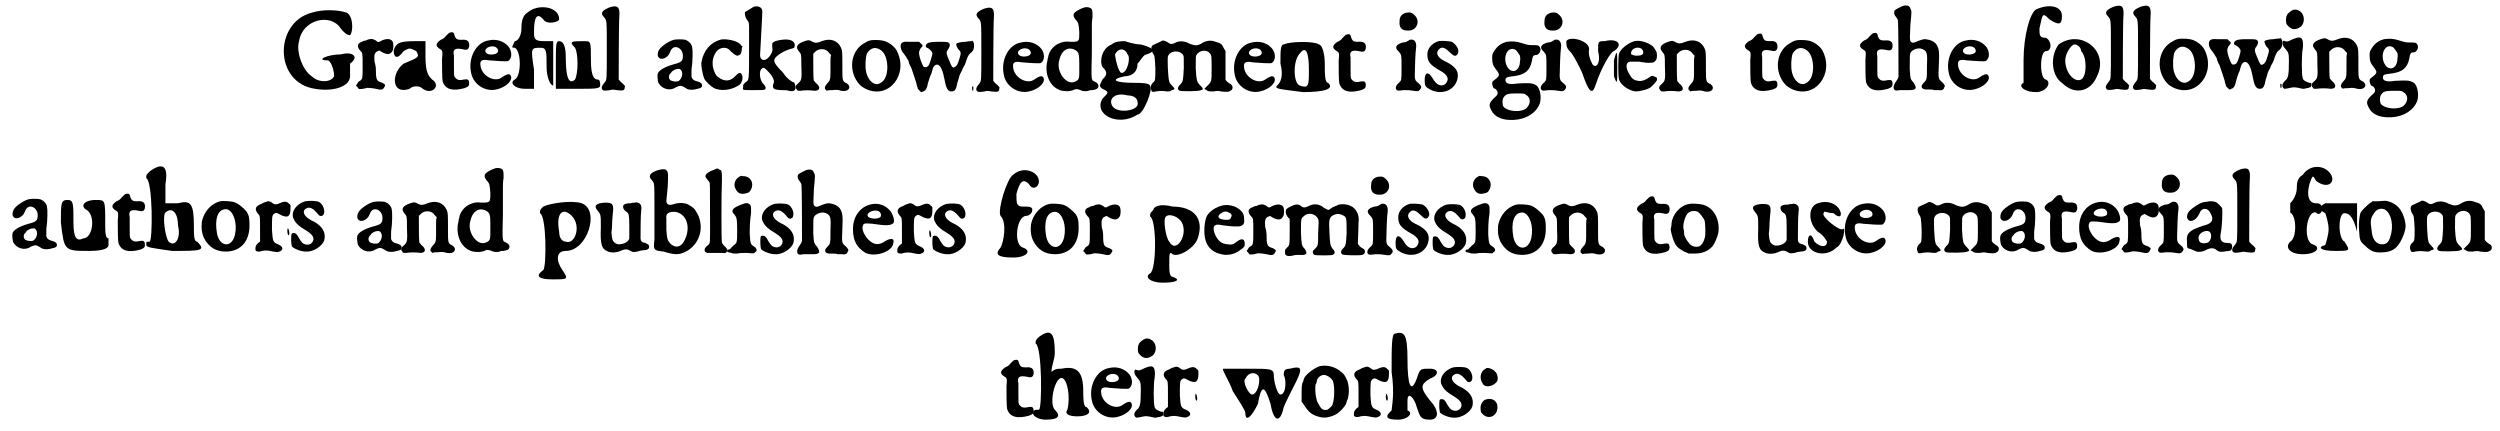 <?xml version='1.0' encoding='utf-8'?>
<svg xmlns="http://www.w3.org/2000/svg" xmlns:xlink="http://www.w3.org/1999/xlink" width="377px" height="65px" viewBox="0 0 3778 651" version="1.1">
<defs>
<path id="gl4115" d="M 52 9 C -5 24 -5 115 57 124 C 86 129 110 120 110 105 C 110 96 110 86 110 86 C 124 76 115 67 96 72 C 76 72 57 81 76 81 C 81 81 86 96 86 105 C 81 115 62 115 52 105 C 38 96 28 67 33 52 C 38 19 81 9 96 33 C 100 38 105 43 110 43 C 115 38 115 14 105 9 C 91 4 67 4 52 9 z" fill="black"/><!-- width=129 height=139 -->
<path id="gl4116" d="M 39 22 C 37 22 35 23 33 24 C 31 24 28 25 27 26 C 20 28 19 33 24 39 C 28 43 28 42 28 62 C 28 82 28 82 24 85 C 23 85 21 87 20 89 C 19 90 19 91 18 92 C 19 93 19 94 20 94 C 21 96 22 97 22 97 C 24 98 30 97 33 96 C 34 95 43 96 48 97 C 55 99 59 99 61 94 C 62 93 62 92 62 91 C 61 90 59 88 55 87 C 49 85 48 82 48 67 C 48 64 47 59 46 56 C 45 46 46 42 51 40 C 51 40 52 40 53 39 C 55 40 56 41 58 42 C 66 46 70 45 73 40 C 75 37 75 28 73 25 C 70 21 64 21 57 24 C 52 27 51 27 48 24 C 44 22 42 21 39 22 z" fill="black"/><!-- width=86 height=112 -->
<path id="gl4117" d="M 9 14 C 4 19 4 24 4 24 C 4 33 9 38 19 24 C 28 19 28 19 38 24 C 43 33 43 33 19 43 C 0 57 0 91 28 81 C 33 76 43 76 48 81 C 62 91 76 76 62 67 C 57 62 52 57 52 33 C 52 28 52 19 52 9 C 48 9 43 9 38 9 C 28 9 14 9 9 14 z" fill="black"/><!-- width=76 height=91 -->
<path id="gl4118" d="M 39 14 C 38 14 36 16 33 19 C 31 22 28 24 25 25 C 18 30 16 34 24 39 C 28 41 28 43 27 54 C 27 65 27 84 28 88 C 32 100 43 103 61 98 C 67 96 68 94 68 91 C 68 85 66 84 60 85 C 52 87 49 85 46 81 C 45 78 45 78 45 66 C 45 58 45 51 45 49 C 43 40 46 37 57 39 C 64 41 67 40 68 35 C 69 27 65 24 56 25 C 50 25 48 24 46 19 C 45 13 43 13 39 14 z" fill="black"/><!-- width=83 height=114 -->
<path id="gl4119" d="M 45 18 C 26 21 14 45 19 67 C 22 84 40 96 57 92 C 72 89 84 77 78 70 C 76 68 72 69 65 74 C 54 82 34 71 33 55 C 32 48 36 46 46 48 C 57 49 73 50 75 49 C 81 45 81 35 76 28 C 69 19 57 15 45 18 M 56 28 C 60 30 61 35 58 37 C 54 40 45 40 42 37 C 36 31 48 24 56 28 z" fill="black"/><!-- width=93 height=107 -->
<path id="gl4120" d="M 28 14 C 19 19 19 33 19 38 C 19 48 14 57 9 57 C 4 67 4 67 9 67 C 19 72 19 110 9 115 C 0 120 9 129 24 129 C 28 129 33 129 38 129 C 38 120 38 110 38 100 C 33 67 33 67 48 67 C 57 67 57 72 57 96 C 57 110 62 124 67 124 C 67 129 67 120 67 96 C 67 81 67 67 67 57 C 62 57 57 57 52 57 C 38 57 38 52 38 43 C 38 19 43 14 52 24 C 57 33 76 28 76 24 C 76 4 43 0 28 14 z" fill="black"/><!-- width=81 height=139 -->
<path id="gl4121" d="M 33 43 C 33 57 33 67 33 81 C 43 81 57 81 67 81 C 91 81 100 81 100 76 C 100 72 100 67 96 67 C 91 67 86 62 86 38 C 86 9 86 9 76 9 C 57 9 52 9 62 19 C 67 28 67 57 62 67 C 52 76 48 62 48 33 C 48 14 43 9 38 9 C 33 9 33 14 33 43 z" fill="black"/><!-- width=110 height=96 -->
<path id="gl4122" d="M 28 10 C 16 15 14 19 20 25 C 24 30 24 28 24 73 C 24 121 24 119 21 123 C 16 129 15 132 18 135 C 20 136 22 136 29 135 C 32 134 33 134 39 135 C 48 136 51 136 51 131 C 52 129 52 129 48 125 C 45 123 43 120 42 119 C 42 117 42 33 43 23 C 44 9 40 6 28 10 z" fill="black"/><!-- width=66 height=150 -->
<path id="gl4123" d="M 43 10 C 36 12 25 19 21 25 C 19 28 18 34 20 36 C 24 42 34 37 37 30 C 39 24 42 21 46 21 C 52 21 57 27 57 34 C 57 42 55 44 43 47 C 29 51 21 56 19 61 C 18 64 19 72 20 75 C 25 84 37 88 46 82 C 54 78 55 79 63 84 C 67 86 73 86 79 84 C 84 83 86 82 86 79 C 86 76 84 74 76 72 C 73 71 71 69 70 66 C 70 64 70 63 70 62 C 70 61 70 58 70 55 C 72 43 72 25 71 21 C 70 16 66 12 61 10 C 57 9 47 9 43 10 M 52 54 C 58 57 57 67 51 72 C 48 74 41 73 38 71 C 35 68 35 63 39 60 C 40 57 46 54 49 54 C 50 54 51 54 52 54 z" fill="black"/><!-- width=100 height=102 -->
<path id="gl4124" d="M 47 9 C 33 13 22 25 19 43 C 18 47 21 62 23 67 C 25 72 33 79 38 82 C 49 87 64 85 75 78 C 81 75 83 64 79 60 C 77 58 75 59 71 63 C 63 72 54 73 44 65 C 40 63 36 52 36 46 C 35 36 41 24 48 22 C 55 20 59 21 64 27 C 71 33 73 34 76 32 C 79 31 79 29 80 24 C 80 22 80 21 81 19 C 79 18 79 17 78 16 C 77 15 75 13 74 13 C 67 9 53 7 47 9 z" fill="black"/><!-- width=92 height=97 -->
<path id="gl4125" d="M 41 6 C 39 7 30 13 28 14 C 27 16 28 22 31 26 C 33 28 34 30 34 36 C 34 39 34 51 34 63 C 34 121 34 116 29 120 C 25 123 25 124 25 128 C 24 132 24 132 40 132 C 55 132 56 132 58 131 C 60 129 59 126 56 123 C 50 118 48 102 54 99 C 56 97 58 99 62 103 C 70 111 73 118 71 122 C 69 126 70 130 74 131 C 75 131 79 132 83 132 C 87 132 92 132 94 133 C 102 135 105 132 104 126 C 103 121 102 120 101 120 C 99 120 91 114 87 108 C 86 106 82 102 79 99 C 73 92 73 91 72 88 C 72 85 74 82 77 80 C 78 79 79 78 81 77 C 84 75 89 72 96 70 C 103 68 102 69 103 65 C 104 58 96 54 83 56 C 76 57 73 58 70 60 C 70 61 69 61 69 62 C 69 64 69 66 69 67 C 70 73 69 73 68 76 C 64 84 58 88 54 86 C 51 84 50 82 51 72 C 52 52 54 20 54 13 C 54 7 48 4 41 6 z" fill="black"/><!-- width=114 height=163 -->
<path id="gl4126" d="M 56 15 C 49 18 46 18 42 16 C 37 13 36 13 30 15 C 18 19 16 24 21 30 C 25 35 25 34 25 52 C 26 73 25 74 21 78 C 16 82 15 85 18 88 C 19 90 19 90 24 90 C 29 89 39 89 45 90 C 53 90 54 85 49 80 C 46 78 45 75 44 75 C 43 73 43 57 43 40 C 43 38 43 36 43 34 C 44 33 45 32 46 31 C 52 25 63 26 67 33 C 68 34 69 35 70 36 C 69 39 69 42 69 45 C 69 50 69 58 69 63 C 69 73 68 75 64 79 C 60 84 60 85 61 88 C 62 88 63 89 63 90 C 66 89 69 89 72 89 C 79 88 82 89 85 90 C 91 91 94 90 96 88 C 99 85 97 81 94 79 C 87 76 87 74 87 58 C 87 30 87 30 85 25 C 80 14 69 10 56 15 z" fill="black"/><!-- width=111 height=103 -->
<path id="gl4127" d="M 41 15 C 40 15 37 16 34 18 C 13 28 7 57 22 78 C 27 84 27 84 34 88 C 69 105 100 66 81 30 C 77 23 67 16 59 15 C 54 14 43 14 41 15 M 52 27 C 61 30 66 38 67 54 C 67 66 64 75 57 79 C 48 85 38 76 35 63 C 33 54 34 41 36 35 C 40 28 46 25 52 27 z" fill="black"/><!-- width=102 height=105 -->
<path id="gl4128" d="M 117 24 C 117 24 113 24 108 25 C 100 25 95 27 94 28 C 94 30 95 33 97 36 C 101 40 102 41 99 50 C 96 60 95 61 92 63 C 91 63 91 64 90 64 C 90 64 89 63 88 63 C 87 61 85 58 85 57 C 79 43 78 41 82 36 C 84 33 85 30 84 28 C 82 25 81 25 67 25 C 52 25 49 27 48 31 C 48 33 48 33 52 35 C 55 37 58 40 58 43 C 58 45 54 59 52 61 C 51 63 47 64 45 63 C 42 59 37 45 38 40 C 39 38 39 36 41 34 C 44 31 44 30 40 27 C 40 27 39 26 38 25 C 36 25 34 25 33 25 C 30 25 25 25 22 25 C 12 24 8 27 11 37 C 12 39 13 41 15 43 C 18 47 19 49 22 54 C 22 56 24 61 26 64 C 29 72 31 79 34 88 C 34 91 36 94 36 96 C 37 97 41 102 42 101 C 43 101 43 100 44 100 C 46 100 49 97 50 93 C 52 84 55 76 56 74 C 57 73 57 70 58 68 C 59 62 63 58 67 60 C 71 62 74 69 77 85 C 79 96 82 100 87 100 C 92 100 94 97 96 86 C 97 84 98 79 99 76 C 100 73 102 70 103 68 C 103 66 105 64 105 63 C 106 62 108 58 109 54 C 112 45 114 43 117 41 C 120 38 121 36 121 30 C 121 25 118 22 117 24 M 118 94 C 118 95 118 99 119 99 C 120 99 120 95 120 93 C 120 93 119 93 119 92 C 118 93 118 93 118 94 z" fill="black"/><!-- width=129 height=111 -->
<path id="gl4122" d="M 28 10 C 16 15 14 19 20 25 C 24 30 24 28 24 73 C 24 121 24 119 21 123 C 16 129 15 132 18 135 C 20 136 22 136 29 135 C 32 134 33 134 39 135 C 48 136 51 136 51 131 C 52 129 52 129 48 125 C 45 123 43 120 42 119 C 42 117 42 33 43 23 C 44 9 40 6 28 10 z" fill="black"/><!-- width=66 height=150 -->
<path id="gl4119" d="M 45 18 C 26 21 14 45 19 67 C 22 84 40 96 57 92 C 72 89 84 77 78 70 C 76 68 72 69 65 74 C 54 82 34 71 33 55 C 32 48 36 46 46 48 C 57 49 73 50 75 49 C 81 45 81 35 76 28 C 69 19 57 15 45 18 M 56 28 C 60 30 61 35 58 37 C 54 40 45 40 42 37 C 36 31 48 24 56 28 z" fill="black"/><!-- width=93 height=107 -->
<path id="gl4129" d="M 66 5 C 62 6 54 10 52 12 C 48 15 49 19 52 23 C 57 28 57 30 58 42 C 58 57 58 57 45 57 C 36 56 33 57 26 60 C 18 64 12 72 11 80 C 10 82 10 87 9 89 C 6 109 15 127 32 131 C 39 132 43 132 49 130 C 52 128 55 128 60 130 C 63 132 69 132 72 131 C 73 130 76 130 78 130 C 85 129 87 127 87 123 C 86 120 85 119 81 117 C 76 115 76 116 77 74 C 77 55 77 36 77 34 C 77 31 77 25 78 20 C 78 10 78 8 75 6 C 73 5 69 4 66 5 M 51 69 C 57 72 58 75 58 89 C 58 95 58 102 58 105 C 58 112 57 115 52 117 C 39 124 22 102 28 84 C 31 70 41 64 51 69 z" fill="black"/><!-- width=103 height=161 -->
<path id="gl4130" d="M 28 9 C 14 14 9 33 14 43 C 24 52 19 57 14 62 C 9 72 9 72 14 76 C 24 81 24 81 14 91 C 0 115 38 134 67 115 C 76 115 91 76 86 72 C 86 67 72 67 62 67 C 33 67 24 62 48 57 C 57 57 67 52 67 38 C 72 33 76 24 81 24 C 96 19 91 14 72 9 C 62 9 48 4 48 4 C 43 4 33 4 28 9 M 52 24 C 57 28 52 52 43 52 C 38 52 33 28 33 24 C 38 14 48 14 52 24 M 67 96 C 72 110 33 115 28 100 C 24 91 33 81 52 86 C 62 86 67 91 67 96 z" fill="black"/><!-- width=96 height=134 -->
<path id="gl4131" d="M 35 13 C 32 15 19 20 19 21 C 17 24 18 28 20 32 C 23 36 23 37 24 55 C 24 73 24 74 20 77 C 17 80 16 85 18 88 C 18 91 21 91 25 90 C 31 89 34 89 42 90 C 46 90 46 90 49 88 C 54 87 54 86 49 81 C 46 78 45 76 45 75 C 43 70 42 40 43 37 C 46 28 61 27 66 35 C 67 37 67 37 67 54 C 66 73 66 75 62 79 C 57 84 57 87 61 89 C 64 90 91 90 93 88 C 97 87 97 86 90 79 C 87 75 86 74 85 55 C 85 39 85 37 86 35 C 90 28 101 26 106 32 C 109 35 109 37 109 55 C 109 75 109 75 103 81 C 101 83 100 84 98 86 C 99 87 99 87 100 87 C 103 90 105 90 112 90 C 116 89 121 89 123 90 C 133 91 135 91 139 88 C 142 85 141 80 136 78 C 133 76 130 73 130 72 C 130 71 130 61 130 50 C 130 43 130 36 130 29 C 129 27 128 26 127 24 C 125 19 123 17 115 15 C 108 12 100 13 93 18 C 87 21 84 21 76 18 C 69 14 61 13 55 16 C 49 19 47 19 43 16 C 40 14 37 13 35 13 z" fill="black"/><!-- width=153 height=104 -->
<path id="gl4119" d="M 45 18 C 26 21 14 45 19 67 C 22 84 40 96 57 92 C 72 89 84 77 78 70 C 76 68 72 69 65 74 C 54 82 34 71 33 55 C 32 48 36 46 46 48 C 57 49 73 50 75 49 C 81 45 81 35 76 28 C 69 19 57 15 45 18 M 56 28 C 60 30 61 35 58 37 C 54 40 45 40 42 37 C 36 31 48 24 56 28 z" fill="black"/><!-- width=93 height=107 -->
<path id="gl4132" d="M 14 14 C 9 14 9 24 9 43 C 14 62 9 72 4 76 C 0 81 4 81 43 86 C 76 86 91 81 81 72 C 76 72 76 57 76 43 C 76 28 72 14 67 14 C 62 9 24 9 14 14 M 52 52 C 52 76 52 81 38 76 C 28 72 28 38 38 28 C 48 14 52 28 52 52 z" fill="black"/><!-- width=96 height=96 -->
<path id="gl4118" d="M 39 14 C 38 14 36 16 33 19 C 31 22 28 24 25 25 C 18 30 16 34 24 39 C 28 41 28 43 27 54 C 27 65 27 84 28 88 C 32 100 43 103 61 98 C 67 96 68 94 68 91 C 68 85 66 84 60 85 C 52 87 49 85 46 81 C 45 78 45 78 45 66 C 45 58 45 51 45 49 C 43 40 46 37 57 39 C 64 41 67 40 68 35 C 69 27 65 24 56 25 C 50 25 48 24 46 19 C 45 13 43 13 39 14 z" fill="black"/><!-- width=83 height=114 -->
<path id="gl4133" d="M 29 7 C 22 9 19 13 19 20 C 18 30 23 34 31 34 C 45 35 51 20 42 11 C 38 7 36 6 29 7 M 34 48 C 34 49 32 49 31 50 C 30 51 27 52 24 52 C 13 55 11 60 18 66 C 22 71 22 70 22 90 C 22 110 22 109 18 113 C 13 117 12 122 15 124 C 16 125 18 125 25 124 C 33 124 34 124 40 125 C 46 126 48 126 50 123 C 53 120 52 117 47 113 C 43 110 42 108 42 102 C 42 95 43 64 44 60 C 45 52 42 46 34 48 z" fill="black"/><!-- width=64 height=146 -->
<path id="gl4134" d="M 34 13 C 24 16 17 24 17 33 C 17 44 21 49 37 58 C 48 64 51 71 44 78 C 38 82 31 80 25 69 C 18 58 13 60 13 72 C 13 81 14 82 21 86 C 40 96 61 86 63 67 C 64 58 59 51 45 44 C 33 39 29 31 34 26 C 38 21 43 22 50 29 C 57 36 60 37 63 32 C 66 27 61 18 54 14 C 51 13 38 12 34 13 z" fill="black"/><!-- width=79 height=103 -->
<path id="gl4352" d="M 44 16 C 36 18 30 22 25 30 C 22 35 22 35 22 41 C 22 48 23 52 28 58 C 34 66 34 67 25 74 C 22 76 22 77 22 79 C 22 82 24 86 24 86 C 25 86 26 87 28 88 C 31 92 31 95 28 98 C 17 108 16 111 21 120 C 26 130 38 135 55 134 C 74 133 89 123 94 109 C 97 99 94 86 89 82 C 82 78 79 78 60 79 C 48 81 42 79 42 74 C 42 70 44 69 54 68 C 71 66 79 60 82 45 C 83 38 84 36 88 36 C 93 36 97 29 94 24 C 92 21 91 21 82 21 C 75 21 74 20 67 18 C 58 15 51 15 44 16 M 57 28 C 58 28 63 35 64 37 C 64 39 65 42 64 45 C 64 64 46 66 42 46 C 40 33 48 23 57 28 M 73 96 C 80 100 81 109 74 116 C 67 123 46 122 39 114 C 37 110 37 102 40 99 C 43 95 46 94 59 94 C 70 94 70 94 73 96 z" fill="black"/><!-- width=110 height=147 -->
<path id="gl4133" d="M 29 7 C 22 9 19 13 19 20 C 18 30 23 34 31 34 C 45 35 51 20 42 11 C 38 7 36 6 29 7 M 34 48 C 34 49 32 49 31 50 C 30 51 27 52 24 52 C 13 55 11 60 18 66 C 22 71 22 70 22 90 C 22 110 22 109 18 113 C 13 117 12 122 15 124 C 16 125 18 125 25 124 C 33 124 34 124 40 125 C 46 126 48 126 50 123 C 53 120 52 117 47 113 C 43 110 42 108 42 102 C 42 95 43 64 44 60 C 45 52 42 46 34 48 z" fill="black"/><!-- width=64 height=146 -->
<path id="gl4353" d="M 4 9 C 4 14 4 19 9 24 C 14 28 24 48 28 57 C 38 86 43 91 48 76 C 57 48 72 24 76 24 C 91 14 81 4 62 9 C 52 9 52 9 52 24 C 57 43 48 52 43 43 C 38 33 38 28 38 24 C 43 9 9 0 4 9 M 76 38 C 76 43 76 52 76 62 C 81 76 81 72 81 52 C 81 24 81 19 76 38 z" fill="black"/><!-- width=91 height=96 -->
<path id="gl4354" d="M 41 17 C 31 20 21 28 18 35 C 16 38 16 73 18 76 C 21 84 33 92 43 93 C 49 93 61 90 65 87 C 69 84 74 78 75 76 C 75 75 75 74 75 73 C 75 72 73 71 70 70 C 67 69 67 69 63 72 C 54 78 49 78 42 76 C 37 73 37 73 34 68 C 26 56 28 47 37 48 C 39 48 44 48 48 48 C 52 49 55 49 55 49 C 57 50 68 50 70 49 C 73 47 75 45 75 39 C 75 33 74 32 69 25 C 62 19 49 15 41 17 M 51 28 C 54 30 55 34 54 36 C 53 38 50 39 43 39 C 37 38 35 37 36 34 C 37 28 45 25 51 28 z" fill="black"/><!-- width=87 height=106 -->
<path id="gl4126" d="M 56 15 C 49 18 46 18 42 16 C 37 13 36 13 30 15 C 18 19 16 24 21 30 C 25 35 25 34 25 52 C 26 73 25 74 21 78 C 16 82 15 85 18 88 C 19 90 19 90 24 90 C 29 89 39 89 45 90 C 53 90 54 85 49 80 C 46 78 45 75 44 75 C 43 73 43 57 43 40 C 43 38 43 36 43 34 C 44 33 45 32 46 31 C 52 25 63 26 67 33 C 68 34 69 35 70 36 C 69 39 69 42 69 45 C 69 50 69 58 69 63 C 69 73 68 75 64 79 C 60 84 60 85 61 88 C 62 88 63 89 63 90 C 66 89 69 89 72 89 C 79 88 82 89 85 90 C 91 91 94 90 96 88 C 99 85 97 81 94 79 C 87 76 87 74 87 58 C 87 30 87 30 85 25 C 80 14 69 10 56 15 z" fill="black"/><!-- width=111 height=103 -->
<path id="gl4118" d="M 39 14 C 38 14 36 16 33 19 C 31 22 28 24 25 25 C 18 30 16 34 24 39 C 28 41 28 43 27 54 C 27 65 27 84 28 88 C 32 100 43 103 61 98 C 67 96 68 94 68 91 C 68 85 66 84 60 85 C 52 87 49 85 46 81 C 45 78 45 78 45 66 C 45 58 45 51 45 49 C 43 40 46 37 57 39 C 64 41 67 40 68 35 C 69 27 65 24 56 25 C 50 25 48 24 46 19 C 45 13 43 13 39 14 z" fill="black"/><!-- width=83 height=114 -->
<path id="gl4127" d="M 41 15 C 40 15 37 16 34 18 C 13 28 7 57 22 78 C 27 84 27 84 34 88 C 69 105 100 66 81 30 C 77 23 67 16 59 15 C 54 14 43 14 41 15 M 52 27 C 61 30 66 38 67 54 C 67 66 64 75 57 79 C 48 85 38 76 35 63 C 33 54 34 41 36 35 C 40 28 46 25 52 27 z" fill="black"/><!-- width=102 height=105 -->
<path id="gl4118" d="M 39 14 C 38 14 36 16 33 19 C 31 22 28 24 25 25 C 18 30 16 34 24 39 C 28 41 28 43 27 54 C 27 65 27 84 28 88 C 32 100 43 103 61 98 C 67 96 68 94 68 91 C 68 85 66 84 60 85 C 52 87 49 85 46 81 C 45 78 45 78 45 66 C 45 58 45 51 45 49 C 43 40 46 37 57 39 C 64 41 67 40 68 35 C 69 27 65 24 56 25 C 50 25 48 24 46 19 C 45 13 43 13 39 14 z" fill="black"/><!-- width=83 height=114 -->
<path id="gl4355" d="M 40 8 C 36 10 29 13 28 15 C 27 17 27 21 30 24 C 31 26 33 28 33 29 C 34 31 34 108 34 115 C 33 118 33 118 29 124 C 27 127 26 131 27 133 C 28 136 31 136 36 135 C 40 135 44 135 48 135 C 55 135 58 135 60 132 C 60 130 60 129 57 124 C 52 118 52 119 51 103 C 51 84 51 82 52 79 C 54 74 64 70 70 73 C 77 76 78 78 77 100 C 77 119 77 119 72 124 C 66 130 69 135 79 134 C 82 134 86 134 88 135 C 90 135 93 135 95 135 C 99 136 103 134 103 131 C 105 129 104 127 100 123 C 94 118 94 118 95 96 C 96 76 95 73 92 67 C 89 62 83 59 75 58 C 72 58 70 58 58 63 C 55 64 54 63 52 61 C 51 59 51 55 52 36 C 54 16 54 15 52 12 C 51 7 46 6 40 8 z" fill="black"/><!-- width=118 height=165 -->
<path id="gl4119" d="M 45 18 C 26 21 14 45 19 67 C 22 84 40 96 57 92 C 72 89 84 77 78 70 C 76 68 72 69 65 74 C 54 82 34 71 33 55 C 32 48 36 46 46 48 C 57 49 73 50 75 49 C 81 45 81 35 76 28 C 69 19 57 15 45 18 M 56 28 C 60 30 61 35 58 37 C 54 40 45 40 42 37 C 36 31 48 24 56 28 z" fill="black"/><!-- width=93 height=107 -->
<path id="gl4356" d="M 28 9 C 19 14 9 48 9 86 C 9 100 9 120 9 120 C 0 124 9 134 28 134 C 43 134 52 120 43 115 C 33 115 33 72 43 72 C 52 72 52 57 43 52 C 33 52 33 48 33 38 C 38 14 38 14 48 24 C 62 33 67 33 67 19 C 67 4 48 0 28 9 z" fill="black"/><!-- width=81 height=144 -->
<path id="gl4357" d="M 14 14 C 0 33 4 62 19 72 C 38 91 62 86 72 62 C 91 24 48 -10 14 14 M 48 24 C 57 33 57 62 48 67 C 38 72 24 57 24 38 C 24 28 33 14 38 14 C 43 14 48 19 48 24 z" fill="black"/><!-- width=91 height=96 -->
<path id="gl4122" d="M 28 10 C 16 15 14 19 20 25 C 24 30 24 28 24 73 C 24 121 24 119 21 123 C 16 129 15 132 18 135 C 20 136 22 136 29 135 C 32 134 33 134 39 135 C 48 136 51 136 51 131 C 52 129 52 129 48 125 C 45 123 43 120 42 119 C 42 117 42 33 43 23 C 44 9 40 6 28 10 z" fill="black"/><!-- width=66 height=150 -->
<path id="gl4122" d="M 28 10 C 16 15 14 19 20 25 C 24 30 24 28 24 73 C 24 121 24 119 21 123 C 16 129 15 132 18 135 C 20 136 22 136 29 135 C 32 134 33 134 39 135 C 48 136 51 136 51 131 C 52 129 52 129 48 125 C 45 123 43 120 42 119 C 42 117 42 33 43 23 C 44 9 40 6 28 10 z" fill="black"/><!-- width=66 height=150 -->
<path id="gl4127" d="M 41 15 C 40 15 37 16 34 18 C 13 28 7 57 22 78 C 27 84 27 84 34 88 C 69 105 100 66 81 30 C 77 23 67 16 59 15 C 54 14 43 14 41 15 M 52 27 C 61 30 66 38 67 54 C 67 66 64 75 57 79 C 48 85 38 76 35 63 C 33 54 34 41 36 35 C 40 28 46 25 52 27 z" fill="black"/><!-- width=102 height=105 -->
<path id="gl4128" d="M 117 24 C 117 24 113 24 108 25 C 100 25 95 27 94 28 C 94 30 95 33 97 36 C 101 40 102 41 99 50 C 96 60 95 61 92 63 C 91 63 91 64 90 64 C 90 64 89 63 88 63 C 87 61 85 58 85 57 C 79 43 78 41 82 36 C 84 33 85 30 84 28 C 82 25 81 25 67 25 C 52 25 49 27 48 31 C 48 33 48 33 52 35 C 55 37 58 40 58 43 C 58 45 54 59 52 61 C 51 63 47 64 45 63 C 42 59 37 45 38 40 C 39 38 39 36 41 34 C 44 31 44 30 40 27 C 40 27 39 26 38 25 C 36 25 34 25 33 25 C 30 25 25 25 22 25 C 12 24 8 27 11 37 C 12 39 13 41 15 43 C 18 47 19 49 22 54 C 22 56 24 61 26 64 C 29 72 31 79 34 88 C 34 91 36 94 36 96 C 37 97 41 102 42 101 C 43 101 43 100 44 100 C 46 100 49 97 50 93 C 52 84 55 76 56 74 C 57 73 57 70 58 68 C 59 62 63 58 67 60 C 71 62 74 69 77 85 C 79 96 82 100 87 100 C 92 100 94 97 96 86 C 97 84 98 79 99 76 C 100 73 102 70 103 68 C 103 66 105 64 105 63 C 106 62 108 58 109 54 C 112 45 114 43 117 41 C 120 38 121 36 121 30 C 121 25 118 22 117 24 M 118 94 C 118 95 118 99 119 99 C 120 99 120 95 120 93 C 120 93 119 93 119 92 C 118 93 118 93 118 94 z" fill="black"/><!-- width=129 height=111 -->
<path id="gl4358" d="M 30 5 C 27 6 21 11 21 13 C 19 16 19 25 21 27 C 27 35 34 36 42 30 C 49 24 48 10 39 6 C 37 4 31 4 30 5 M 30 49 C 22 53 21 53 18 52 C 16 51 16 51 15 52 C 13 55 15 60 19 64 C 23 69 24 70 24 81 C 24 104 23 108 18 112 C 13 117 13 121 17 124 C 19 124 19 124 29 122 C 33 121 40 123 45 124 C 47 124 48 124 51 123 C 53 123 55 122 55 122 C 57 122 58 120 58 118 C 58 115 58 115 55 115 C 51 114 45 111 45 108 C 43 105 43 71 45 63 C 46 55 45 49 42 47 C 39 46 38 46 30 49 z" fill="black"/><!-- width=67 height=144 -->
<path id="gl4126" d="M 56 15 C 49 18 46 18 42 16 C 37 13 36 13 30 15 C 18 19 16 24 21 30 C 25 35 25 34 25 52 C 26 73 25 74 21 78 C 16 82 15 85 18 88 C 19 90 19 90 24 90 C 29 89 39 89 45 90 C 53 90 54 85 49 80 C 46 78 45 75 44 75 C 43 73 43 57 43 40 C 43 38 43 36 43 34 C 44 33 45 32 46 31 C 52 25 63 26 67 33 C 68 34 69 35 70 36 C 69 39 69 42 69 45 C 69 50 69 58 69 63 C 69 73 68 75 64 79 C 60 84 60 85 61 88 C 62 88 63 89 63 90 C 66 89 69 89 72 89 C 79 88 82 89 85 90 C 91 91 94 90 96 88 C 99 85 97 81 94 79 C 87 76 87 74 87 58 C 87 30 87 30 85 25 C 80 14 69 10 56 15 z" fill="black"/><!-- width=111 height=103 -->
<path id="gl4352" d="M 44 16 C 36 18 30 22 25 30 C 22 35 22 35 22 41 C 22 48 23 52 28 58 C 34 66 34 67 25 74 C 22 76 22 77 22 79 C 22 82 24 86 24 86 C 25 86 26 87 28 88 C 31 92 31 95 28 98 C 17 108 16 111 21 120 C 26 130 38 135 55 134 C 74 133 89 123 94 109 C 97 99 94 86 89 82 C 82 78 79 78 60 79 C 48 81 42 79 42 74 C 42 70 44 69 54 68 C 71 66 79 60 82 45 C 83 38 84 36 88 36 C 93 36 97 29 94 24 C 92 21 91 21 82 21 C 75 21 74 20 67 18 C 58 15 51 15 44 16 M 57 28 C 58 28 63 35 64 37 C 64 39 65 42 64 45 C 64 64 46 66 42 46 C 40 33 48 23 57 28 M 73 96 C 80 100 81 109 74 116 C 67 123 46 122 39 114 C 37 110 37 102 40 99 C 43 95 46 94 59 94 C 70 94 70 94 73 96 z" fill="black"/><!-- width=110 height=147 -->
<path id="gl4123" d="M 43 10 C 36 12 25 19 21 25 C 19 28 18 34 20 36 C 24 42 34 37 37 30 C 39 24 42 21 46 21 C 52 21 57 27 57 34 C 57 42 55 44 43 47 C 29 51 21 56 19 61 C 18 64 19 72 20 75 C 25 84 37 88 46 82 C 54 78 55 79 63 84 C 67 86 73 86 79 84 C 84 83 86 82 86 79 C 86 76 84 74 76 72 C 73 71 71 69 70 66 C 70 64 70 63 70 62 C 70 61 70 58 70 55 C 72 43 72 25 71 21 C 70 16 66 12 61 10 C 57 9 47 9 43 10 M 52 54 C 58 57 57 67 51 72 C 48 74 41 73 38 71 C 35 68 35 63 39 60 C 40 57 46 54 49 54 C 50 54 51 54 52 54 z" fill="black"/><!-- width=100 height=102 -->
<path id="gl4359" d="M 9 38 C 14 81 14 81 52 81 C 76 81 81 76 81 72 C 81 67 81 62 81 62 C 76 62 76 52 76 38 C 76 4 76 4 62 4 C 43 4 38 14 48 19 C 62 28 57 62 43 62 C 33 67 28 62 28 38 C 28 9 28 4 19 4 C 9 4 9 9 9 38 z" fill="black"/><!-- width=96 height=91 -->
<path id="gl4118" d="M 39 14 C 38 14 36 16 33 19 C 31 22 28 24 25 25 C 18 30 16 34 24 39 C 28 41 28 43 27 54 C 27 65 27 84 28 88 C 32 100 43 103 61 98 C 67 96 68 94 68 91 C 68 85 66 84 60 85 C 52 87 49 85 46 81 C 45 78 45 78 45 66 C 45 58 45 51 45 49 C 43 40 46 37 57 39 C 64 41 67 40 68 35 C 69 27 65 24 56 25 C 50 25 48 24 46 19 C 45 13 43 13 39 14 z" fill="black"/><!-- width=83 height=114 -->
<path id="gl4360" d="M 14 14 C 9 19 9 19 9 24 C 19 28 19 120 14 120 C 9 120 9 120 9 124 C 9 129 14 129 48 134 C 91 134 100 134 86 120 C 81 120 81 110 81 96 C 81 62 76 57 57 62 C 48 62 43 62 38 62 C 38 52 38 43 38 33 C 43 4 33 0 14 14 M 57 96 C 62 115 52 129 43 120 C 38 115 33 81 38 76 C 48 67 57 76 57 96 z" fill="black"/><!-- width=100 height=144 -->
<path id="gl4361" d="M 43 15 C 29 18 18 31 15 46 C 14 57 15 63 18 70 C 25 84 36 91 51 91 C 74 91 88 75 87 49 C 87 40 86 36 83 31 C 78 25 70 18 63 16 C 59 15 47 14 43 15 M 53 27 C 63 30 69 48 65 66 C 60 86 42 84 38 64 C 34 42 39 28 50 27 C 50 27 52 27 53 27 z" fill="black"/><!-- width=103 height=105 -->
<path id="gl4362" d="M 37 21 C 36 21 33 22 30 24 C 21 27 19 32 25 39 C 28 42 28 42 28 62 C 28 68 28 74 28 80 C 28 81 27 82 25 83 C 21 87 21 89 21 93 C 21 96 26 97 31 95 C 37 94 39 94 48 96 C 54 97 55 97 57 96 C 64 94 63 88 55 85 C 48 82 47 81 46 63 C 46 43 46 42 49 39 C 52 37 53 37 58 40 C 63 43 69 44 71 42 C 73 40 74 37 74 31 C 74 30 74 28 74 26 C 73 25 73 24 72 24 C 68 19 64 20 55 24 C 51 25 49 25 46 22 C 43 20 40 19 37 21 M 70 61 C 69 61 69 68 70 70 C 71 72 71 72 72 70 C 73 68 71 60 70 61 z" fill="black"/><!-- width=87 height=109 -->
<path id="gl4363" d="M 34 14 C 21 18 13 29 16 39 C 19 46 22 49 29 54 C 39 60 43 63 45 66 C 50 73 43 82 34 79 C 30 78 29 76 25 70 C 22 64 20 62 17 62 C 13 62 13 63 13 73 C 13 78 14 81 14 82 C 16 85 27 90 35 90 C 46 91 60 82 63 73 C 66 61 60 52 48 45 C 34 39 29 31 34 26 C 40 21 46 24 54 34 C 56 37 60 37 62 34 C 65 28 61 18 55 15 C 51 13 40 13 34 14 z" fill="black"/><!-- width=78 height=104 -->
<path id="gl4123" d="M 43 10 C 36 12 25 19 21 25 C 19 28 18 34 20 36 C 24 42 34 37 37 30 C 39 24 42 21 46 21 C 52 21 57 27 57 34 C 57 42 55 44 43 47 C 29 51 21 56 19 61 C 18 64 19 72 20 75 C 25 84 37 88 46 82 C 54 78 55 79 63 84 C 67 86 73 86 79 84 C 84 83 86 82 86 79 C 86 76 84 74 76 72 C 73 71 71 69 70 66 C 70 64 70 63 70 62 C 70 61 70 58 70 55 C 72 43 72 25 71 21 C 70 16 66 12 61 10 C 57 9 47 9 43 10 M 52 54 C 58 57 57 67 51 72 C 48 74 41 73 38 71 C 35 68 35 63 39 60 C 40 57 46 54 49 54 C 50 54 51 54 52 54 z" fill="black"/><!-- width=100 height=102 -->
<path id="gl4126" d="M 56 15 C 49 18 46 18 42 16 C 37 13 36 13 30 15 C 18 19 16 24 21 30 C 25 35 25 34 25 52 C 26 73 25 74 21 78 C 16 82 15 85 18 88 C 19 90 19 90 24 90 C 29 89 39 89 45 90 C 53 90 54 85 49 80 C 46 78 45 75 44 75 C 43 73 43 57 43 40 C 43 38 43 36 43 34 C 44 33 45 32 46 31 C 52 25 63 26 67 33 C 68 34 69 35 70 36 C 69 39 69 42 69 45 C 69 50 69 58 69 63 C 69 73 68 75 64 79 C 60 84 60 85 61 88 C 62 88 63 89 63 90 C 66 89 69 89 72 89 C 79 88 82 89 85 90 C 91 91 94 90 96 88 C 99 85 97 81 94 79 C 87 76 87 74 87 58 C 87 30 87 30 85 25 C 80 14 69 10 56 15 z" fill="black"/><!-- width=111 height=103 -->
<path id="gl4129" d="M 66 5 C 62 6 54 10 52 12 C 48 15 49 19 52 23 C 57 28 57 30 58 42 C 58 57 58 57 45 57 C 36 56 33 57 26 60 C 18 64 12 72 11 80 C 10 82 10 87 9 89 C 6 109 15 127 32 131 C 39 132 43 132 49 130 C 52 128 55 128 60 130 C 63 132 69 132 72 131 C 73 130 76 130 78 130 C 85 129 87 127 87 123 C 86 120 85 119 81 117 C 76 115 76 116 77 74 C 77 55 77 36 77 34 C 77 31 77 25 78 20 C 78 10 78 8 75 6 C 73 5 69 4 66 5 M 51 69 C 57 72 58 75 58 89 C 58 95 58 102 58 105 C 58 112 57 115 52 117 C 39 124 22 102 28 84 C 31 70 41 64 51 69 z" fill="black"/><!-- width=103 height=161 -->
<path id="gl4364" d="M 14 14 C 9 19 9 19 9 24 C 19 28 19 105 14 110 C 0 120 9 124 28 124 C 52 124 52 124 43 110 C 33 96 33 81 48 81 C 81 81 100 19 72 9 C 57 4 24 9 14 14 M 57 28 C 72 43 62 72 48 67 C 43 67 38 62 38 52 C 33 24 43 14 57 28 z" fill="black"/><!-- width=100 height=139 -->
<path id="gl4365" d="M 73 9 C 72 9 69 9 66 10 C 59 10 57 11 55 13 C 54 16 55 20 60 23 C 63 25 64 27 64 45 C 64 54 64 62 64 63 C 63 68 56 72 48 72 C 45 72 41 70 39 66 C 38 64 37 56 37 54 C 37 54 38 48 38 42 C 38 36 39 28 39 26 C 41 11 39 9 27 9 C 13 10 10 14 16 21 C 21 27 21 27 21 46 C 20 73 22 79 32 83 C 37 85 45 85 53 81 C 58 79 61 79 66 82 C 69 84 70 84 76 83 C 79 82 83 81 85 81 C 91 81 94 79 94 76 C 94 73 93 72 88 70 C 83 69 81 67 81 63 C 81 59 81 27 82 21 C 83 15 82 12 79 10 C 78 9 73 8 73 9 z" fill="black"/><!-- width=104 height=97 -->
<path id="gl4366" d="M 36 9 C 24 13 21 18 27 24 C 31 29 31 26 31 67 C 31 90 31 108 31 114 C 30 121 30 126 31 127 C 31 129 35 131 38 131 C 39 131 42 132 45 132 C 64 138 70 137 82 130 C 102 117 107 90 93 70 C 92 67 86 63 82 61 C 77 58 67 58 61 60 C 53 63 49 61 49 55 C 49 54 50 45 51 35 C 52 15 52 12 49 9 C 47 7 44 7 36 9 M 63 72 C 78 75 85 91 79 109 C 74 124 65 129 55 120 C 51 115 50 114 49 99 C 49 92 49 84 49 82 C 48 76 51 73 57 72 C 58 72 60 72 60 72 C 60 72 61 72 63 72 z" fill="black"/><!-- width=115 height=160 -->
<path id="gl4367" d="M 29 9 C 20 12 15 16 15 19 C 15 21 18 24 21 28 C 22 30 22 32 22 78 C 22 123 23 120 18 124 C 11 129 13 136 21 135 C 26 135 34 135 39 135 C 46 136 48 135 48 129 C 47 129 46 126 43 124 C 42 123 40 120 40 119 C 39 117 39 46 40 25 C 40 12 40 10 36 9 C 34 7 32 7 29 9 z" fill="black"/><!-- width=61 height=148 -->
<path id="gl4368" d="M 25 8 C 18 12 16 21 20 27 C 23 33 28 35 35 33 C 40 32 41 31 43 27 C 48 17 42 7 31 7 C 27 6 27 7 25 8 M 31 49 C 25 51 21 53 18 55 C 14 58 14 61 17 64 C 21 69 22 70 22 88 C 22 108 22 108 16 112 C 15 114 13 115 13 115 C 12 117 10 118 9 118 C 6 118 6 122 9 122 C 10 122 12 123 13 123 C 15 124 16 124 22 124 C 26 123 31 123 37 123 C 47 124 48 124 49 122 C 53 120 52 116 47 113 C 42 110 42 108 41 95 C 41 85 41 76 43 63 C 43 60 43 57 43 55 C 43 49 38 46 31 49 z" fill="black"/><!-- width=63 height=148 -->
<path id="gl4363" d="M 34 14 C 21 18 13 29 16 39 C 19 46 22 49 29 54 C 39 60 43 63 45 66 C 50 73 43 82 34 79 C 30 78 29 76 25 70 C 22 64 20 62 17 62 C 13 62 13 63 13 73 C 13 78 14 81 14 82 C 16 85 27 90 35 90 C 46 91 60 82 63 73 C 66 61 60 52 48 45 C 34 39 29 31 34 26 C 40 21 46 24 54 34 C 56 37 60 37 62 34 C 65 28 61 18 55 15 C 51 13 40 13 34 14 z" fill="black"/><!-- width=78 height=104 -->
<path id="gl4355" d="M 40 8 C 36 10 29 13 28 15 C 27 17 27 21 30 24 C 31 26 33 28 33 29 C 34 31 34 108 34 115 C 33 118 33 118 29 124 C 27 127 26 131 27 133 C 28 136 31 136 36 135 C 40 135 44 135 48 135 C 55 135 58 135 60 132 C 60 130 60 129 57 124 C 52 118 52 119 51 103 C 51 84 51 82 52 79 C 54 74 64 70 70 73 C 77 76 78 78 77 100 C 77 119 77 119 72 124 C 66 130 69 135 79 134 C 82 134 86 134 88 135 C 90 135 93 135 95 135 C 99 136 103 134 103 131 C 105 129 104 127 100 123 C 94 118 94 118 95 96 C 96 76 95 73 92 67 C 89 62 83 59 75 58 C 72 58 70 58 58 63 C 55 64 54 63 52 61 C 51 59 51 55 52 36 C 54 16 54 15 52 12 C 51 7 46 6 40 8 z" fill="black"/><!-- width=118 height=165 -->
<path id="gl4369" d="M 49 16 C 31 18 18 33 18 54 C 18 72 24 82 37 90 C 52 97 78 88 79 75 C 81 68 76 67 67 72 C 60 77 54 78 48 75 C 38 70 30 55 33 49 C 34 45 36 45 48 46 C 67 49 75 49 79 45 C 82 42 78 29 72 24 C 66 18 57 15 49 16 M 57 27 C 60 29 61 32 60 35 C 57 40 40 39 40 33 C 40 28 51 24 57 27 z" fill="black"/><!-- width=93 height=106 -->
<path id="gl4362" d="M 37 21 C 36 21 33 22 30 24 C 21 27 19 32 25 39 C 28 42 28 42 28 62 C 28 68 28 74 28 80 C 28 81 27 82 25 83 C 21 87 21 89 21 93 C 21 96 26 97 31 95 C 37 94 39 94 48 96 C 54 97 55 97 57 96 C 64 94 63 88 55 85 C 48 82 47 81 46 63 C 46 43 46 42 49 39 C 52 37 53 37 58 40 C 63 43 69 44 71 42 C 73 40 74 37 74 31 C 74 30 74 28 74 26 C 73 25 73 24 72 24 C 68 19 64 20 55 24 C 51 25 49 25 46 22 C 43 20 40 19 37 21 M 70 61 C 69 61 69 68 70 70 C 71 72 71 72 72 70 C 73 68 71 60 70 61 z" fill="black"/><!-- width=87 height=109 -->
<path id="gl4363" d="M 34 14 C 21 18 13 29 16 39 C 19 46 22 49 29 54 C 39 60 43 63 45 66 C 50 73 43 82 34 79 C 30 78 29 76 25 70 C 22 64 20 62 17 62 C 13 62 13 63 13 73 C 13 78 14 81 14 82 C 16 85 27 90 35 90 C 46 91 60 82 63 73 C 66 61 60 52 48 45 C 34 39 29 31 34 26 C 40 21 46 24 54 34 C 56 37 60 37 62 34 C 65 28 61 18 55 15 C 51 13 40 13 34 14 z" fill="black"/><!-- width=78 height=104 -->
<path id="gl4370" d="M 28 14 C 19 19 4 67 9 76 C 19 86 14 115 9 124 C 0 134 4 139 28 139 C 48 139 57 129 43 124 C 28 120 33 76 48 76 C 52 76 57 72 57 67 C 57 62 52 62 43 62 C 33 62 33 57 33 43 C 38 24 43 19 52 28 C 57 38 67 33 67 24 C 67 9 43 0 28 14 z" fill="black"/><!-- width=81 height=148 -->
<path id="gl4361" d="M 43 15 C 29 18 18 31 15 46 C 14 57 15 63 18 70 C 25 84 36 91 51 91 C 74 91 88 75 87 49 C 87 40 86 36 83 31 C 78 25 70 18 63 16 C 59 15 47 14 43 15 M 53 27 C 63 30 69 48 65 66 C 60 86 42 84 38 64 C 34 42 39 28 50 27 C 50 27 52 27 53 27 z" fill="black"/><!-- width=103 height=105 -->
<path id="gl4116" d="M 39 22 C 37 22 35 23 33 24 C 31 24 28 25 27 26 C 20 28 19 33 24 39 C 28 43 28 42 28 62 C 28 82 28 82 24 85 C 23 85 21 87 20 89 C 19 90 19 91 18 92 C 19 93 19 94 20 94 C 21 96 22 97 22 97 C 24 98 30 97 33 96 C 34 95 43 96 48 97 C 55 99 59 99 61 94 C 62 93 62 92 62 91 C 61 90 59 88 55 87 C 49 85 48 82 48 67 C 48 64 47 59 46 56 C 45 46 46 42 51 40 C 51 40 52 40 53 39 C 55 40 56 41 58 42 C 66 46 70 45 73 40 C 75 37 75 28 73 25 C 70 21 64 21 57 24 C 52 27 51 27 48 24 C 44 22 42 21 39 22 z" fill="black"/><!-- width=86 height=112 -->
<path id="gl4371" d="M 14 14 C 9 19 9 19 9 24 C 19 28 19 105 9 110 C 0 115 9 124 28 124 C 48 124 57 120 43 115 C 38 115 38 105 38 96 C 38 81 38 76 43 81 C 52 86 76 72 81 57 C 91 28 76 9 43 9 C 24 4 14 9 14 14 M 57 33 C 67 52 48 81 38 62 C 33 57 28 28 33 24 C 38 19 52 24 57 33 z" fill="black"/><!-- width=96 height=134 -->
<path id="gl4372" d="M 47 15 C 36 17 24 25 21 33 C 19 39 18 45 18 54 C 18 76 29 88 50 90 C 58 90 66 88 73 82 C 79 78 79 77 79 73 C 79 66 75 64 67 70 C 62 74 60 75 53 74 C 44 73 40 70 35 61 C 29 48 32 42 44 45 C 57 47 71 48 74 46 C 78 44 79 41 78 34 C 78 27 74 22 64 17 C 58 15 53 14 47 15 M 55 26 C 60 28 60 31 58 34 C 57 37 55 37 49 37 C 38 36 36 31 45 26 C 48 24 52 24 55 26 z" fill="black"/><!-- width=92 height=102 -->
<path id="gl4116" d="M 39 22 C 37 22 35 23 33 24 C 31 24 28 25 27 26 C 20 28 19 33 24 39 C 28 43 28 42 28 62 C 28 82 28 82 24 85 C 23 85 21 87 20 89 C 19 90 19 91 18 92 C 19 93 19 94 20 94 C 21 96 22 97 22 97 C 24 98 30 97 33 96 C 34 95 43 96 48 97 C 55 99 59 99 61 94 C 62 93 62 92 62 91 C 61 90 59 88 55 87 C 49 85 48 82 48 67 C 48 64 47 59 46 56 C 45 46 46 42 51 40 C 51 40 52 40 53 39 C 55 40 56 41 58 42 C 66 46 70 45 73 40 C 75 37 75 28 73 25 C 70 21 64 21 57 24 C 52 27 51 27 48 24 C 44 22 42 21 39 22 z" fill="black"/><!-- width=86 height=112 -->
<path id="gl4373" d="M 97 14 C 96 15 92 16 88 18 C 86 19 84 21 82 22 C 81 22 80 22 79 21 C 78 21 76 19 75 19 C 68 13 60 12 52 16 C 46 19 43 19 40 16 C 36 13 32 13 24 17 C 18 20 17 21 17 25 C 17 28 18 30 21 34 C 22 34 22 35 23 36 C 23 42 23 48 23 55 C 23 75 23 75 19 79 C 16 82 16 82 16 85 C 15 91 19 93 28 91 C 31 90 34 90 37 90 C 49 91 51 88 45 80 C 41 76 41 75 40 57 C 40 34 40 35 45 31 C 51 25 63 28 66 36 C 67 39 67 40 66 57 C 66 76 66 76 61 81 C 60 82 58 84 58 84 C 58 84 58 85 58 85 C 58 87 58 88 60 90 C 63 91 86 91 88 90 C 92 88 92 85 88 81 C 84 75 84 75 83 55 C 82 36 83 35 87 31 C 92 28 97 27 103 30 C 109 33 109 33 109 57 C 108 75 108 76 103 81 C 100 84 100 87 102 89 C 104 91 129 91 133 90 C 138 88 138 82 133 80 C 129 78 127 75 126 73 C 126 70 127 51 127 41 C 129 30 123 19 115 16 C 109 13 102 13 97 14 z" fill="black"/><!-- width=148 height=103 -->
<path id="gl4133" d="M 29 7 C 22 9 19 13 19 20 C 18 30 23 34 31 34 C 45 35 51 20 42 11 C 38 7 36 6 29 7 M 34 48 C 34 49 32 49 31 50 C 30 51 27 52 24 52 C 13 55 11 60 18 66 C 22 71 22 70 22 90 C 22 110 22 109 18 113 C 13 117 12 122 15 124 C 16 125 18 125 25 124 C 33 124 34 124 40 125 C 46 126 48 126 50 123 C 53 120 52 117 47 113 C 43 110 42 108 42 102 C 42 95 43 64 44 60 C 45 52 42 46 34 48 z" fill="black"/><!-- width=64 height=146 -->
<path id="gl4134" d="M 34 13 C 24 16 17 24 17 33 C 17 44 21 49 37 58 C 48 64 51 71 44 78 C 38 82 31 80 25 69 C 18 58 13 60 13 72 C 13 81 14 82 21 86 C 40 96 61 86 63 67 C 64 58 59 51 45 44 C 33 39 29 31 34 26 C 38 21 43 22 50 29 C 57 36 60 37 63 32 C 66 27 61 18 54 14 C 51 13 38 12 34 13 z" fill="black"/><!-- width=79 height=103 -->
<path id="gl4363" d="M 34 14 C 21 18 13 29 16 39 C 19 46 22 49 29 54 C 39 60 43 63 45 66 C 50 73 43 82 34 79 C 30 78 29 76 25 70 C 22 64 20 62 17 62 C 13 62 13 63 13 73 C 13 78 14 81 14 82 C 16 85 27 90 35 90 C 46 91 60 82 63 73 C 66 61 60 52 48 45 C 34 39 29 31 34 26 C 40 21 46 24 54 34 C 56 37 60 37 62 34 C 65 28 61 18 55 15 C 51 13 40 13 34 14 z" fill="black"/><!-- width=78 height=104 -->
<path id="gl4368" d="M 25 8 C 18 12 16 21 20 27 C 23 33 28 35 35 33 C 40 32 41 31 43 27 C 48 17 42 7 31 7 C 27 6 27 7 25 8 M 31 49 C 25 51 21 53 18 55 C 14 58 14 61 17 64 C 21 69 22 70 22 88 C 22 108 22 108 16 112 C 15 114 13 115 13 115 C 12 117 10 118 9 118 C 6 118 6 122 9 122 C 10 122 12 123 13 123 C 15 124 16 124 22 124 C 26 123 31 123 37 123 C 47 124 48 124 49 122 C 53 120 52 116 47 113 C 42 110 42 108 41 95 C 41 85 41 76 43 63 C 43 60 43 57 43 55 C 43 49 38 46 31 49 z" fill="black"/><!-- width=63 height=148 -->
<path id="gl4361" d="M 43 15 C 29 18 18 31 15 46 C 14 57 15 63 18 70 C 25 84 36 91 51 91 C 74 91 88 75 87 49 C 87 40 86 36 83 31 C 78 25 70 18 63 16 C 59 15 47 14 43 15 M 53 27 C 63 30 69 48 65 66 C 60 86 42 84 38 64 C 34 42 39 28 50 27 C 50 27 52 27 53 27 z" fill="black"/><!-- width=103 height=105 -->
<path id="gl4126" d="M 56 15 C 49 18 46 18 42 16 C 37 13 36 13 30 15 C 18 19 16 24 21 30 C 25 35 25 34 25 52 C 26 73 25 74 21 78 C 16 82 15 85 18 88 C 19 90 19 90 24 90 C 29 89 39 89 45 90 C 53 90 54 85 49 80 C 46 78 45 75 44 75 C 43 73 43 57 43 40 C 43 38 43 36 43 34 C 44 33 45 32 46 31 C 52 25 63 26 67 33 C 68 34 69 35 70 36 C 69 39 69 42 69 45 C 69 50 69 58 69 63 C 69 73 68 75 64 79 C 60 84 60 85 61 88 C 62 88 63 89 63 90 C 66 89 69 89 72 89 C 79 88 82 89 85 90 C 91 91 94 90 96 88 C 99 85 97 81 94 79 C 87 76 87 74 87 58 C 87 30 87 30 85 25 C 80 14 69 10 56 15 z" fill="black"/><!-- width=111 height=103 -->
<path id="gl4118" d="M 39 14 C 38 14 36 16 33 19 C 31 22 28 24 25 25 C 18 30 16 34 24 39 C 28 41 28 43 27 54 C 27 65 27 84 28 88 C 32 100 43 103 61 98 C 67 96 68 94 68 91 C 68 85 66 84 60 85 C 52 87 49 85 46 81 C 45 78 45 78 45 66 C 45 58 45 51 45 49 C 43 40 46 37 57 39 C 64 41 67 40 68 35 C 69 27 65 24 56 25 C 50 25 48 24 46 19 C 45 13 43 13 39 14 z" fill="black"/><!-- width=83 height=114 -->
<path id="gl4374" d="M 42 12 C 28 14 16 28 15 42 C 15 46 14 48 14 49 C 13 49 15 58 17 64 C 21 76 24 78 34 84 C 37 85 39 86 41 87 C 44 87 46 87 49 87 C 61 87 69 84 76 77 C 80 73 85 61 86 54 C 88 34 78 17 62 13 C 58 12 46 11 42 12 M 55 24 C 57 25 64 34 65 37 C 66 40 67 60 65 64 C 64 69 60 75 57 76 C 52 78 45 76 42 72 C 37 66 34 60 34 57 C 34 55 34 52 33 49 C 32 42 36 28 41 25 C 45 22 51 22 55 24 z" fill="black"/><!-- width=101 height=98 -->
<path id="gl4365" d="M 73 9 C 72 9 69 9 66 10 C 59 10 57 11 55 13 C 54 16 55 20 60 23 C 63 25 64 27 64 45 C 64 54 64 62 64 63 C 63 68 56 72 48 72 C 45 72 41 70 39 66 C 38 64 37 56 37 54 C 37 54 38 48 38 42 C 38 36 39 28 39 26 C 41 11 39 9 27 9 C 13 10 10 14 16 21 C 21 27 21 27 21 46 C 20 73 22 79 32 83 C 37 85 45 85 53 81 C 58 79 61 79 66 82 C 69 84 70 84 76 83 C 79 82 83 81 85 81 C 91 81 94 79 94 76 C 94 73 93 72 88 70 C 83 69 81 67 81 63 C 81 59 81 27 82 21 C 83 15 82 12 79 10 C 78 9 73 8 73 9 z" fill="black"/><!-- width=104 height=97 -->
<path id="gl4375" d="M 24 9 C 9 14 9 38 24 52 C 33 57 38 67 38 67 C 38 76 28 76 19 67 C 14 52 9 57 9 67 C 9 86 38 91 52 76 C 62 72 67 43 62 48 C 57 52 28 28 33 24 C 33 19 38 24 48 24 C 57 33 62 28 57 19 C 52 9 38 4 24 9 z" fill="black"/><!-- width=72 height=96 -->
<path id="gl4119" d="M 45 18 C 26 21 14 45 19 67 C 22 84 40 96 57 92 C 72 89 84 77 78 70 C 76 68 72 69 65 74 C 54 82 34 71 33 55 C 32 48 36 46 46 48 C 57 49 73 50 75 49 C 81 45 81 35 76 28 C 69 19 57 15 45 18 M 56 28 C 60 30 61 35 58 37 C 54 40 45 40 42 37 C 36 31 48 24 56 28 z" fill="black"/><!-- width=93 height=107 -->
<path id="gl4131" d="M 35 13 C 32 15 19 20 19 21 C 17 24 18 28 20 32 C 23 36 23 37 24 55 C 24 73 24 74 20 77 C 17 80 16 85 18 88 C 18 91 21 91 25 90 C 31 89 34 89 42 90 C 46 90 46 90 49 88 C 54 87 54 86 49 81 C 46 78 45 76 45 75 C 43 70 42 40 43 37 C 46 28 61 27 66 35 C 67 37 67 37 67 54 C 66 73 66 75 62 79 C 57 84 57 87 61 89 C 64 90 91 90 93 88 C 97 87 97 86 90 79 C 87 75 86 74 85 55 C 85 39 85 37 86 35 C 90 28 101 26 106 32 C 109 35 109 37 109 55 C 109 75 109 75 103 81 C 101 83 100 84 98 86 C 99 87 99 87 100 87 C 103 90 105 90 112 90 C 116 89 121 89 123 90 C 133 91 135 91 139 88 C 142 85 141 80 136 78 C 133 76 130 73 130 72 C 130 71 130 61 130 50 C 130 43 130 36 130 29 C 129 27 128 26 127 24 C 125 19 123 17 115 15 C 108 12 100 13 93 18 C 87 21 84 21 76 18 C 69 14 61 13 55 16 C 49 19 47 19 43 16 C 40 14 37 13 35 13 z" fill="black"/><!-- width=153 height=104 -->
<path id="gl4123" d="M 43 10 C 36 12 25 19 21 25 C 19 28 18 34 20 36 C 24 42 34 37 37 30 C 39 24 42 21 46 21 C 52 21 57 27 57 34 C 57 42 55 44 43 47 C 29 51 21 56 19 61 C 18 64 19 72 20 75 C 25 84 37 88 46 82 C 54 78 55 79 63 84 C 67 86 73 86 79 84 C 84 83 86 82 86 79 C 86 76 84 74 76 72 C 73 71 71 69 70 66 C 70 64 70 63 70 62 C 70 61 70 58 70 55 C 72 43 72 25 71 21 C 70 16 66 12 61 10 C 57 9 47 9 43 10 M 52 54 C 58 57 57 67 51 72 C 48 74 41 73 38 71 C 35 68 35 63 39 60 C 40 57 46 54 49 54 C 50 54 51 54 52 54 z" fill="black"/><!-- width=100 height=102 -->
<path id="gl4118" d="M 39 14 C 38 14 36 16 33 19 C 31 22 28 24 25 25 C 18 30 16 34 24 39 C 28 41 28 43 27 54 C 27 65 27 84 28 88 C 32 100 43 103 61 98 C 67 96 68 94 68 91 C 68 85 66 84 60 85 C 52 87 49 85 46 81 C 45 78 45 78 45 66 C 45 58 45 51 45 49 C 43 40 46 37 57 39 C 64 41 67 40 68 35 C 69 27 65 24 56 25 C 50 25 48 24 46 19 C 45 13 43 13 39 14 z" fill="black"/><!-- width=83 height=114 -->
<path id="gl4369" d="M 49 16 C 31 18 18 33 18 54 C 18 72 24 82 37 90 C 52 97 78 88 79 75 C 81 68 76 67 67 72 C 60 77 54 78 48 75 C 38 70 30 55 33 49 C 34 45 36 45 48 46 C 67 49 75 49 79 45 C 82 42 78 29 72 24 C 66 18 57 15 49 16 M 57 27 C 60 29 61 32 60 35 C 57 40 40 39 40 33 C 40 28 51 24 57 27 z" fill="black"/><!-- width=93 height=106 -->
<path id="gl4116" d="M 39 22 C 37 22 35 23 33 24 C 31 24 28 25 27 26 C 20 28 19 33 24 39 C 28 43 28 42 28 62 C 28 82 28 82 24 85 C 23 85 21 87 20 89 C 19 90 19 91 18 92 C 19 93 19 94 20 94 C 21 96 22 97 22 97 C 24 98 30 97 33 96 C 34 95 43 96 48 97 C 55 99 59 99 61 94 C 62 93 62 92 62 91 C 61 90 59 88 55 87 C 49 85 48 82 48 67 C 48 64 47 59 46 56 C 45 46 46 42 51 40 C 51 40 52 40 53 39 C 55 40 56 41 58 42 C 66 46 70 45 73 40 C 75 37 75 28 73 25 C 70 21 64 21 57 24 C 52 27 51 27 48 24 C 44 22 42 21 39 22 z" fill="black"/><!-- width=86 height=112 -->
<path id="gl4133" d="M 29 7 C 22 9 19 13 19 20 C 18 30 23 34 31 34 C 45 35 51 20 42 11 C 38 7 36 6 29 7 M 34 48 C 34 49 32 49 31 50 C 30 51 27 52 24 52 C 13 55 11 60 18 66 C 22 71 22 70 22 90 C 22 110 22 109 18 113 C 13 117 12 122 15 124 C 16 125 18 125 25 124 C 33 124 34 124 40 125 C 46 126 48 126 50 123 C 53 120 52 117 47 113 C 43 110 42 108 42 102 C 42 95 43 64 44 60 C 45 52 42 46 34 48 z" fill="black"/><!-- width=64 height=146 -->
<path id="gl4376" d="M 41 9 C 36 9 30 12 22 18 C 15 23 13 27 13 32 C 15 42 27 38 32 26 C 35 17 45 17 49 27 C 54 36 51 42 37 45 C 31 47 26 49 22 51 C 14 56 12 60 13 69 C 13 79 13 79 18 80 C 21 81 23 82 25 83 C 29 85 35 85 41 82 C 48 78 54 78 58 82 C 60 84 64 85 69 84 C 70 84 74 83 76 83 C 79 83 80 82 81 79 C 82 73 80 71 75 71 C 65 71 62 67 64 56 C 66 47 67 24 66 18 C 64 16 61 12 58 10 C 55 8 49 7 41 9 M 47 54 C 51 57 50 67 45 70 C 42 72 36 72 33 70 C 30 67 30 63 31 60 C 34 54 43 51 47 54 z" fill="black"/><!-- width=88 height=100 -->
<path id="gl4122" d="M 28 10 C 16 15 14 19 20 25 C 24 30 24 28 24 73 C 24 121 24 119 21 123 C 16 129 15 132 18 135 C 20 136 22 136 29 135 C 32 134 33 134 39 135 C 48 136 51 136 51 131 C 52 129 52 129 48 125 C 45 123 43 120 42 119 C 42 117 42 33 43 23 C 44 9 40 6 28 10 z" fill="black"/><!-- width=66 height=150 -->
<path id="gl4377" d="M 28 19 C 19 24 19 33 19 38 C 19 48 14 57 9 62 C 9 67 9 72 9 76 C 19 81 19 115 9 120 C 0 129 9 139 28 139 C 48 139 57 129 43 124 C 28 120 33 72 48 76 C 52 81 57 76 57 72 C 57 62 52 62 48 62 C 38 62 33 52 38 33 C 43 19 43 19 48 28 C 67 43 81 28 67 14 C 57 4 38 4 28 19 z" fill="black"/><!-- width=81 height=148 -->
<path id="gl4378" d="M 14 9 C 4 14 4 19 14 24 C 14 24 19 38 19 48 C 19 57 14 72 14 72 C 0 76 9 81 28 81 C 52 81 52 81 43 67 C 33 62 33 24 43 24 C 52 24 57 33 62 52 C 62 57 62 52 62 38 C 62 28 62 19 62 9 C 57 9 48 9 43 9 C 33 9 19 9 14 9 z" fill="black"/><!-- width=76 height=96 -->
<path id="gl4379" d="M 41 13 C 39 13 37 13 34 13 C 33 15 31 15 30 16 C 23 22 17 28 16 31 C 15 34 13 45 14 56 C 15 72 15 73 23 80 C 33 90 39 91 52 90 C 67 89 75 81 82 62 C 85 52 85 50 83 41 C 79 26 72 17 58 13 C 55 12 53 12 41 13 M 52 25 C 63 30 67 51 61 67 C 59 75 55 78 49 78 C 40 78 34 71 33 57 C 31 44 31 39 36 32 C 40 25 46 23 52 25 z" fill="black"/><!-- width=98 height=103 -->
<path id="gl4131" d="M 35 13 C 32 15 19 20 19 21 C 17 24 18 28 20 32 C 23 36 23 37 24 55 C 24 73 24 74 20 77 C 17 80 16 85 18 88 C 18 91 21 91 25 90 C 31 89 34 89 42 90 C 46 90 46 90 49 88 C 54 87 54 86 49 81 C 46 78 45 76 45 75 C 43 70 42 40 43 37 C 46 28 61 27 66 35 C 67 37 67 37 67 54 C 66 73 66 75 62 79 C 57 84 57 87 61 89 C 64 90 91 90 93 88 C 97 87 97 86 90 79 C 87 75 86 74 85 55 C 85 39 85 37 86 35 C 90 28 101 26 106 32 C 109 35 109 37 109 55 C 109 75 109 75 103 81 C 101 83 100 84 98 86 C 99 87 99 87 100 87 C 103 90 105 90 112 90 C 116 89 121 89 123 90 C 133 91 135 91 139 88 C 142 85 141 80 136 78 C 133 76 130 73 130 72 C 130 71 130 61 130 50 C 130 43 130 36 130 29 C 129 27 128 26 127 24 C 125 19 123 17 115 15 C 108 12 100 13 93 18 C 87 21 84 21 76 18 C 69 14 61 13 55 16 C 49 19 47 19 43 16 C 40 14 37 13 35 13 z" fill="black"/><!-- width=153 height=104 -->
<path id="gl4118" d="M 39 14 C 38 14 36 16 33 19 C 31 22 28 24 25 25 C 18 30 16 34 24 39 C 28 41 28 43 27 54 C 27 65 27 84 28 88 C 32 100 43 103 61 98 C 67 96 68 94 68 91 C 68 85 66 84 60 85 C 52 87 49 85 46 81 C 45 78 45 78 45 66 C 45 58 45 51 45 49 C 43 40 46 37 57 39 C 64 41 67 40 68 35 C 69 27 65 24 56 25 C 50 25 48 24 46 19 C 45 13 43 13 39 14 z" fill="black"/><!-- width=83 height=114 -->
<path id="gl4380" d="M 9 14 C 4 19 4 19 4 24 C 14 28 14 124 9 124 C 4 124 0 124 0 129 C 0 134 9 139 19 139 C 38 139 43 134 33 124 C 24 115 33 76 43 76 C 52 76 57 105 52 124 C 48 129 52 134 67 134 C 81 134 91 129 81 120 C 76 120 76 105 76 96 C 76 67 67 57 43 62 C 38 62 33 62 28 67 C 28 57 33 48 33 38 C 33 9 28 0 9 14 z" fill="black"/><!-- width=96 height=148 -->
<path id="gl4119" d="M 45 18 C 26 21 14 45 19 67 C 22 84 40 96 57 92 C 72 89 84 77 78 70 C 76 68 72 69 65 74 C 54 82 34 71 33 55 C 32 48 36 46 46 48 C 57 49 73 50 75 49 C 81 45 81 35 76 28 C 69 19 57 15 45 18 M 56 28 C 60 30 61 35 58 37 C 54 40 45 40 42 37 C 36 31 48 24 56 28 z" fill="black"/><!-- width=93 height=107 -->
<path id="gl4358" d="M 30 5 C 27 6 21 11 21 13 C 19 16 19 25 21 27 C 27 35 34 36 42 30 C 49 24 48 10 39 6 C 37 4 31 4 30 5 M 30 49 C 22 53 21 53 18 52 C 16 51 16 51 15 52 C 13 55 15 60 19 64 C 23 69 24 70 24 81 C 24 104 23 108 18 112 C 13 117 13 121 17 124 C 19 124 19 124 29 122 C 33 121 40 123 45 124 C 47 124 48 124 51 123 C 53 123 55 122 55 122 C 57 122 58 120 58 118 C 58 115 58 115 55 115 C 51 114 45 111 45 108 C 43 105 43 71 45 63 C 46 55 45 49 42 47 C 39 46 38 46 30 49 z" fill="black"/><!-- width=67 height=144 -->
<path id="gl4362" d="M 37 21 C 36 21 33 22 30 24 C 21 27 19 32 25 39 C 28 42 28 42 28 62 C 28 68 28 74 28 80 C 28 81 27 82 25 83 C 21 87 21 89 21 93 C 21 96 26 97 31 95 C 37 94 39 94 48 96 C 54 97 55 97 57 96 C 64 94 63 88 55 85 C 48 82 47 81 46 63 C 46 43 46 42 49 39 C 52 37 53 37 58 40 C 63 43 69 44 71 42 C 73 40 74 37 74 31 C 74 30 74 28 74 26 C 73 25 73 24 72 24 C 68 19 64 20 55 24 C 51 25 49 25 46 22 C 43 20 40 19 37 21 M 70 61 C 69 61 69 68 70 70 C 71 72 71 72 72 70 C 73 68 71 60 70 61 z" fill="black"/><!-- width=87 height=109 -->
<path id="gl4381" d="M 4 9 C 4 14 14 28 19 43 C 28 57 38 72 38 76 C 38 91 48 81 57 62 C 62 33 67 33 76 62 C 81 91 91 91 96 67 C 100 57 110 38 115 28 C 124 9 124 4 105 9 C 96 9 96 14 96 19 C 100 24 100 48 91 48 C 86 48 81 28 81 19 C 81 9 76 9 43 9 C 24 9 4 9 4 9 M 57 19 C 62 24 57 48 48 48 C 43 48 33 28 38 24 C 43 14 52 14 57 19 z" fill="black"/><!-- width=134 height=96 -->
<path id="gl4382" d="M 41 15 C 33 17 19 28 17 33 C 16 35 16 37 15 39 C 13 42 13 48 13 59 C 13 62 13 66 13 69 C 14 70 15 71 16 73 C 22 82 26 87 34 90 C 45 94 51 94 63 89 C 70 86 81 74 81 69 C 81 69 82 66 83 64 C 85 56 85 46 82 37 C 78 29 78 28 73 24 C 64 16 52 13 41 15 M 52 30 C 55 31 58 34 60 37 C 63 43 63 64 60 72 C 60 75 55 79 52 81 C 46 82 43 81 39 73 C 34 67 33 50 34 43 C 35 42 36 39 36 37 C 38 30 46 26 52 30 z" fill="black"/><!-- width=97 height=107 -->
<path id="gl4362" d="M 37 21 C 36 21 33 22 30 24 C 21 27 19 32 25 39 C 28 42 28 42 28 62 C 28 68 28 74 28 80 C 28 81 27 82 25 83 C 21 87 21 89 21 93 C 21 96 26 97 31 95 C 37 94 39 94 48 96 C 54 97 55 97 57 96 C 64 94 63 88 55 85 C 48 82 47 81 46 63 C 46 43 46 42 49 39 C 52 37 53 37 58 40 C 63 43 69 44 71 42 C 73 40 74 37 74 31 C 74 30 74 28 74 26 C 73 25 73 24 72 24 C 68 19 64 20 55 24 C 51 25 49 25 46 22 C 43 20 40 19 37 21 M 70 61 C 69 61 69 68 70 70 C 71 72 71 72 72 70 C 73 68 71 60 70 61 z" fill="black"/><!-- width=87 height=109 -->
<path id="gl4383" d="M 19 4 C 14 4 14 24 14 62 C 19 96 14 115 14 120 C 4 129 4 134 24 134 C 38 134 48 124 38 120 C 38 120 38 115 38 105 C 38 91 48 100 52 115 C 57 129 57 134 72 134 C 86 134 86 120 72 105 C 57 86 57 81 72 72 C 86 67 86 57 72 57 C 57 57 57 57 52 72 C 43 96 38 81 38 43 C 38 4 33 0 19 4 z" fill="black"/><!-- width=96 height=144 -->
<path id="gl4363" d="M 34 14 C 21 18 13 29 16 39 C 19 46 22 49 29 54 C 39 60 43 63 45 66 C 50 73 43 82 34 79 C 30 78 29 76 25 70 C 22 64 20 62 17 62 C 13 62 13 63 13 73 C 13 78 14 81 14 82 C 16 85 27 90 35 90 C 46 91 60 82 63 73 C 66 61 60 52 48 45 C 34 39 29 31 34 26 C 40 21 46 24 54 34 C 56 37 60 37 62 34 C 65 28 61 18 55 15 C 51 13 40 13 34 14 z" fill="black"/><!-- width=78 height=104 -->
<path id="gl4384" d="M 21 14 C 13 18 11 29 17 37 C 21 44 35 40 39 32 C 40 28 39 21 35 18 C 33 15 25 12 23 13 C 23 13 22 13 21 14 M 20 61 C 15 64 12 70 14 79 C 14 80 15 81 16 82 C 25 92 39 86 39 72 C 39 62 30 57 20 61 z" fill="black"/><!-- width=52 height=100 -->
</defs>
<use xlink:href="#gl4115" x="419" y="10"/>
<use xlink:href="#gl4116" x="520" y="37"/>
<use xlink:href="#gl4117" x="591" y="53"/>
<use xlink:href="#gl4118" x="641" y="35"/>
<use xlink:href="#gl4119" x="693" y="43"/>
<use xlink:href="#gl4120" x="769" y="5"/>
<use xlink:href="#gl4121" x="807" y="53"/>
<use xlink:href="#gl4122" x="893" y="1"/>
<use xlink:href="#gl4123" x="975" y="50"/>
<use xlink:href="#gl4124" x="1041" y="51"/>
<use xlink:href="#gl4125" x="1098" y="4"/>
<use xlink:href="#gl4126" x="1186" y="47"/>
<use xlink:href="#gl4127" x="1274" y="46"/>
<use xlink:href="#gl4128" x="1351" y="38"/>
<use xlink:href="#gl4122" x="1459" y="3"/>
<use xlink:href="#gl4119" x="1498" y="46"/>
<use xlink:href="#gl4129" x="1573" y="6"/>
<use xlink:href="#gl4130" x="1652" y="58"/>
<use xlink:href="#gl4131" x="1722" y="48"/>
<use xlink:href="#gl4119" x="1847" y="46"/>
<use xlink:href="#gl4132" x="1926" y="53"/>
<use xlink:href="#gl4118" x="1996" y="38"/>
<use xlink:href="#gl4133" x="2096" y="12"/>
<use xlink:href="#gl4134" x="2140" y="49"/>
<use xlink:href="#gl4352" x="2233" y="47"/>
<use xlink:href="#gl4133" x="2315" y="12"/>
<use xlink:href="#gl4353" x="2363" y="53"/>
<use xlink:href="#gl4354" x="2429" y="45"/>
<use xlink:href="#gl4126" x="2491" y="48"/>
<use xlink:href="#gl4118" x="2618" y="37"/>
<use xlink:href="#gl4127" x="2673" y="46"/>
<use xlink:href="#gl4118" x="2792" y="36"/>
<use xlink:href="#gl4355" x="2835" y="1"/>
<use xlink:href="#gl4119" x="2926" y="43"/>
<use xlink:href="#gl4356" x="3049" y="5"/>
<use xlink:href="#gl4357" x="3097" y="53"/>
<use xlink:href="#gl4122" x="3166" y="0"/>
<use xlink:href="#gl4122" x="3207" y="0"/>
<use xlink:href="#gl4127" x="3250" y="44"/>
<use xlink:href="#gl4128" x="3328" y="34"/>
<use xlink:href="#gl4358" x="3435" y="10"/>
<use xlink:href="#gl4126" x="3477" y="44"/>
<use xlink:href="#gl4352" x="3559" y="43"/>
<use xlink:href="#gl4123" x="0" y="291"/>
<use xlink:href="#gl4359" x="83" y="298"/>
<use xlink:href="#gl4118" x="151" y="279"/>
<use xlink:href="#gl4360" x="212" y="245"/>
<use xlink:href="#gl4361" x="290" y="289"/>
<use xlink:href="#gl4362" x="365" y="284"/>
<use xlink:href="#gl4363" x="427" y="290"/>
<use xlink:href="#gl4123" x="521" y="295"/>
<use xlink:href="#gl4126" x="590" y="292"/>
<use xlink:href="#gl4129" x="683" y="249"/>
<use xlink:href="#gl4364" x="807" y="298"/>
<use xlink:href="#gl4365" x="887" y="297"/>
<use xlink:href="#gl4366" x="958" y="248"/>
<use xlink:href="#gl4367" x="1051" y="247"/>
<use xlink:href="#gl4368" x="1092" y="259"/>
<use xlink:href="#gl4363" x="1136" y="294"/>
<use xlink:href="#gl4355" x="1178" y="249"/>
<use xlink:href="#gl4369" x="1271" y="292"/>
<use xlink:href="#gl4362" x="1335" y="287"/>
<use xlink:href="#gl4363" x="1396" y="294"/>
<use xlink:href="#gl4370" x="1503" y="250"/>
<use xlink:href="#gl4361" x="1543" y="293"/>
<use xlink:href="#gl4116" x="1619" y="287"/>
<use xlink:href="#gl4371" x="1729" y="303"/>
<use xlink:href="#gl4372" x="1802" y="295"/>
<use xlink:href="#gl4116" x="1866" y="287"/>
<use xlink:href="#gl4373" x="1926" y="295"/>
<use xlink:href="#gl4133" x="2053" y="260"/>
<use xlink:href="#gl4134" x="2096" y="295"/>
<use xlink:href="#gl4363" x="2152" y="295"/>
<use xlink:href="#gl4368" x="2208" y="259"/>
<use xlink:href="#gl4361" x="2249" y="294"/>
<use xlink:href="#gl4126" x="2328" y="294"/>
<use xlink:href="#gl4118" x="2455" y="283"/>
<use xlink:href="#gl4374" x="2511" y="296"/>
<use xlink:href="#gl4365" x="2636" y="299"/>
<use xlink:href="#gl4375" x="2723" y="298"/>
<use xlink:href="#gl4119" x="2770" y="290"/>
<use xlink:href="#gl4131" x="2880" y="292"/>
<use xlink:href="#gl4123" x="3004" y="295"/>
<use xlink:href="#gl4118" x="3071" y="281"/>
<use xlink:href="#gl4369" x="3124" y="289"/>
<use xlink:href="#gl4116" x="3188" y="284"/>
<use xlink:href="#gl4133" x="3248" y="257"/>
<use xlink:href="#gl4376" x="3292" y="296"/>
<use xlink:href="#gl4122" x="3357" y="246"/>
<use xlink:href="#gl4377" x="3452" y="245"/>
<use xlink:href="#gl4378" x="3500" y="298"/>
<use xlink:href="#gl4379" x="3551" y="291"/>
<use xlink:href="#gl4131" x="3625" y="290"/>
<use xlink:href="#gl4118" x="1494" y="530"/>
<use xlink:href="#gl4380" x="1561" y="495"/>
<use xlink:href="#gl4119" x="1631" y="538"/>
<use xlink:href="#gl4358" x="1700" y="507"/>
<use xlink:href="#gl4362" x="1737" y="534"/>
<use xlink:href="#gl4381" x="1844" y="548"/>
<use xlink:href="#gl4382" x="1954" y="538"/>
<use xlink:href="#gl4362" x="2025" y="534"/>
<use xlink:href="#gl4383" x="2089" y="500"/>
<use xlink:href="#gl4363" x="2162" y="541"/>
<use xlink:href="#gl4384" x="2224" y="543"/>
</svg>

